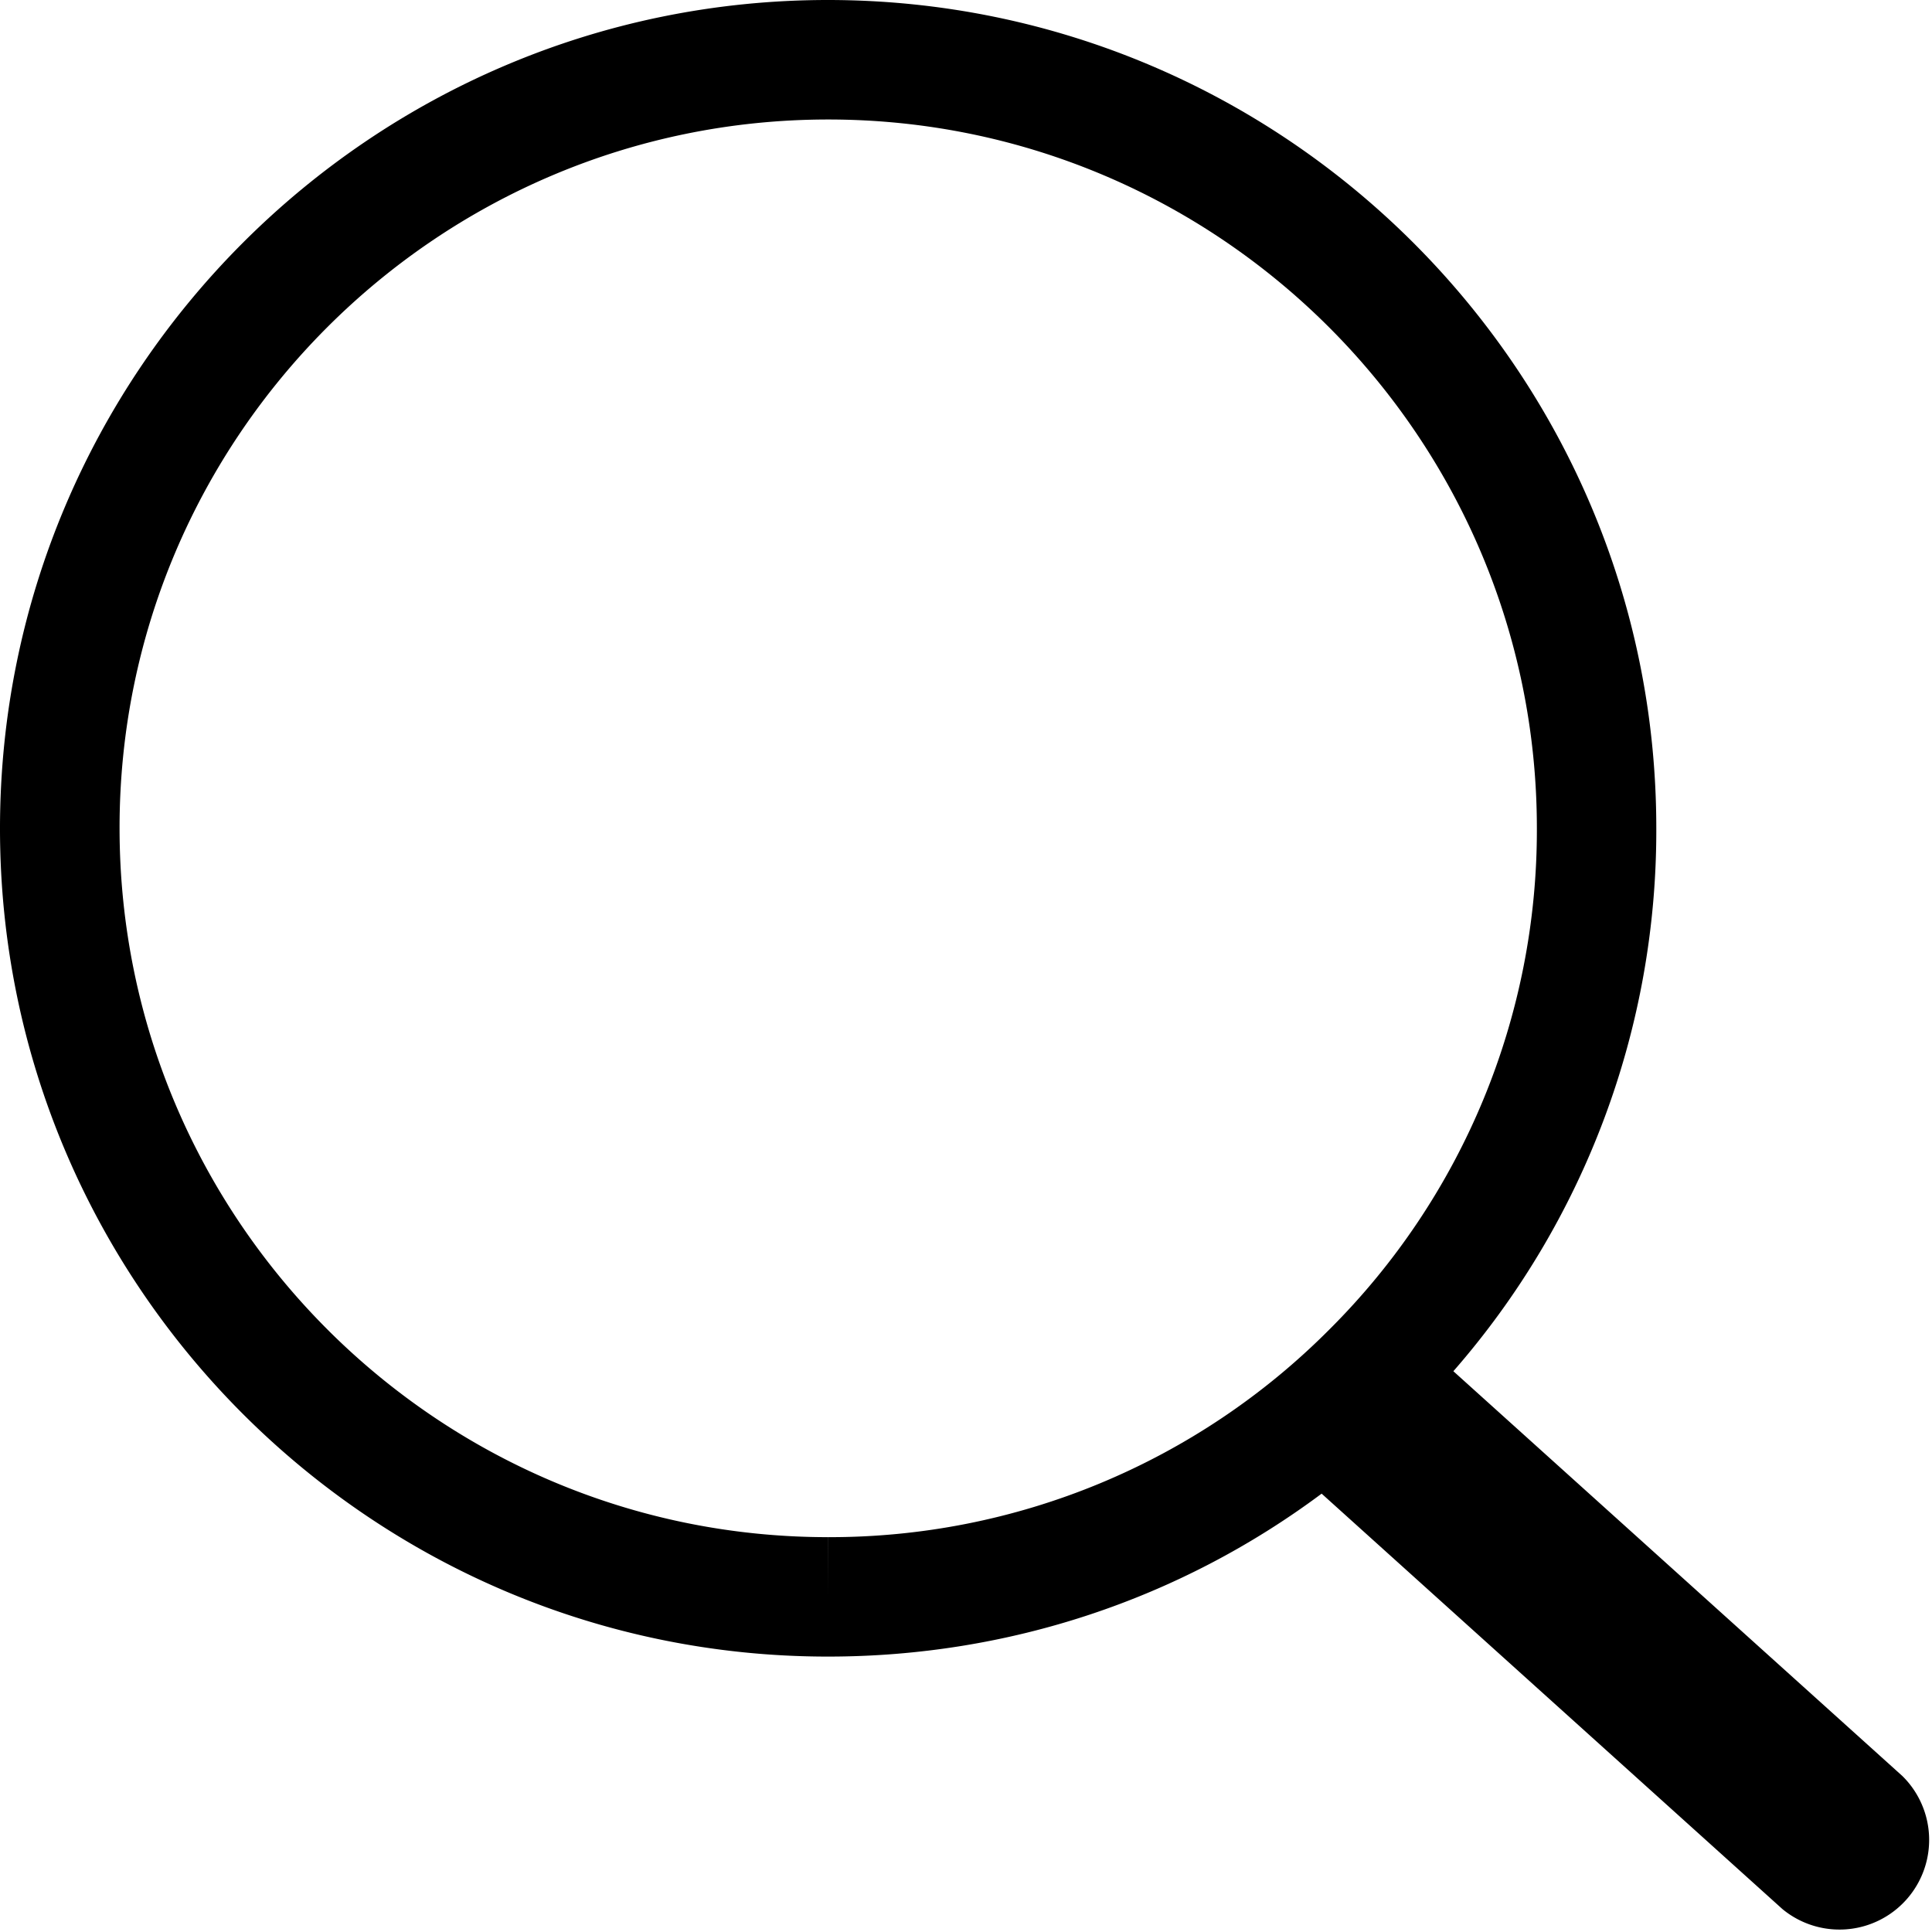 <svg xmlns="http://www.w3.org/2000/svg" width="27" height="27.001" viewBox="0 0 27 27.001"><path d="M26.586 24.82l-6.275-5.657a11.48 11.48 0 0 0 2.836-7.591C23.146 5.191 17.955 0 11.569 0 5.189.001-.001 5.193 0 11.582c.001 6.38 5.192 11.57 11.571 11.569h.006c2.517-.001 4.911-.8 6.893-2.277l6.439 5.805a1.253 1.253 0 0 0 1.677-1.859zm-15.013-3.338l-.001.835v-.835h-.001c-5.458 0-9.9-4.441-9.9-9.909C1.668 6.114 6.11 1.67 11.575 1.67c5.46 0 9.902 4.442 9.903 9.904a9.846 9.846 0 0 1-2.899 7.005 9.843 9.843 0 0 1-7.006 2.903z"/></svg>